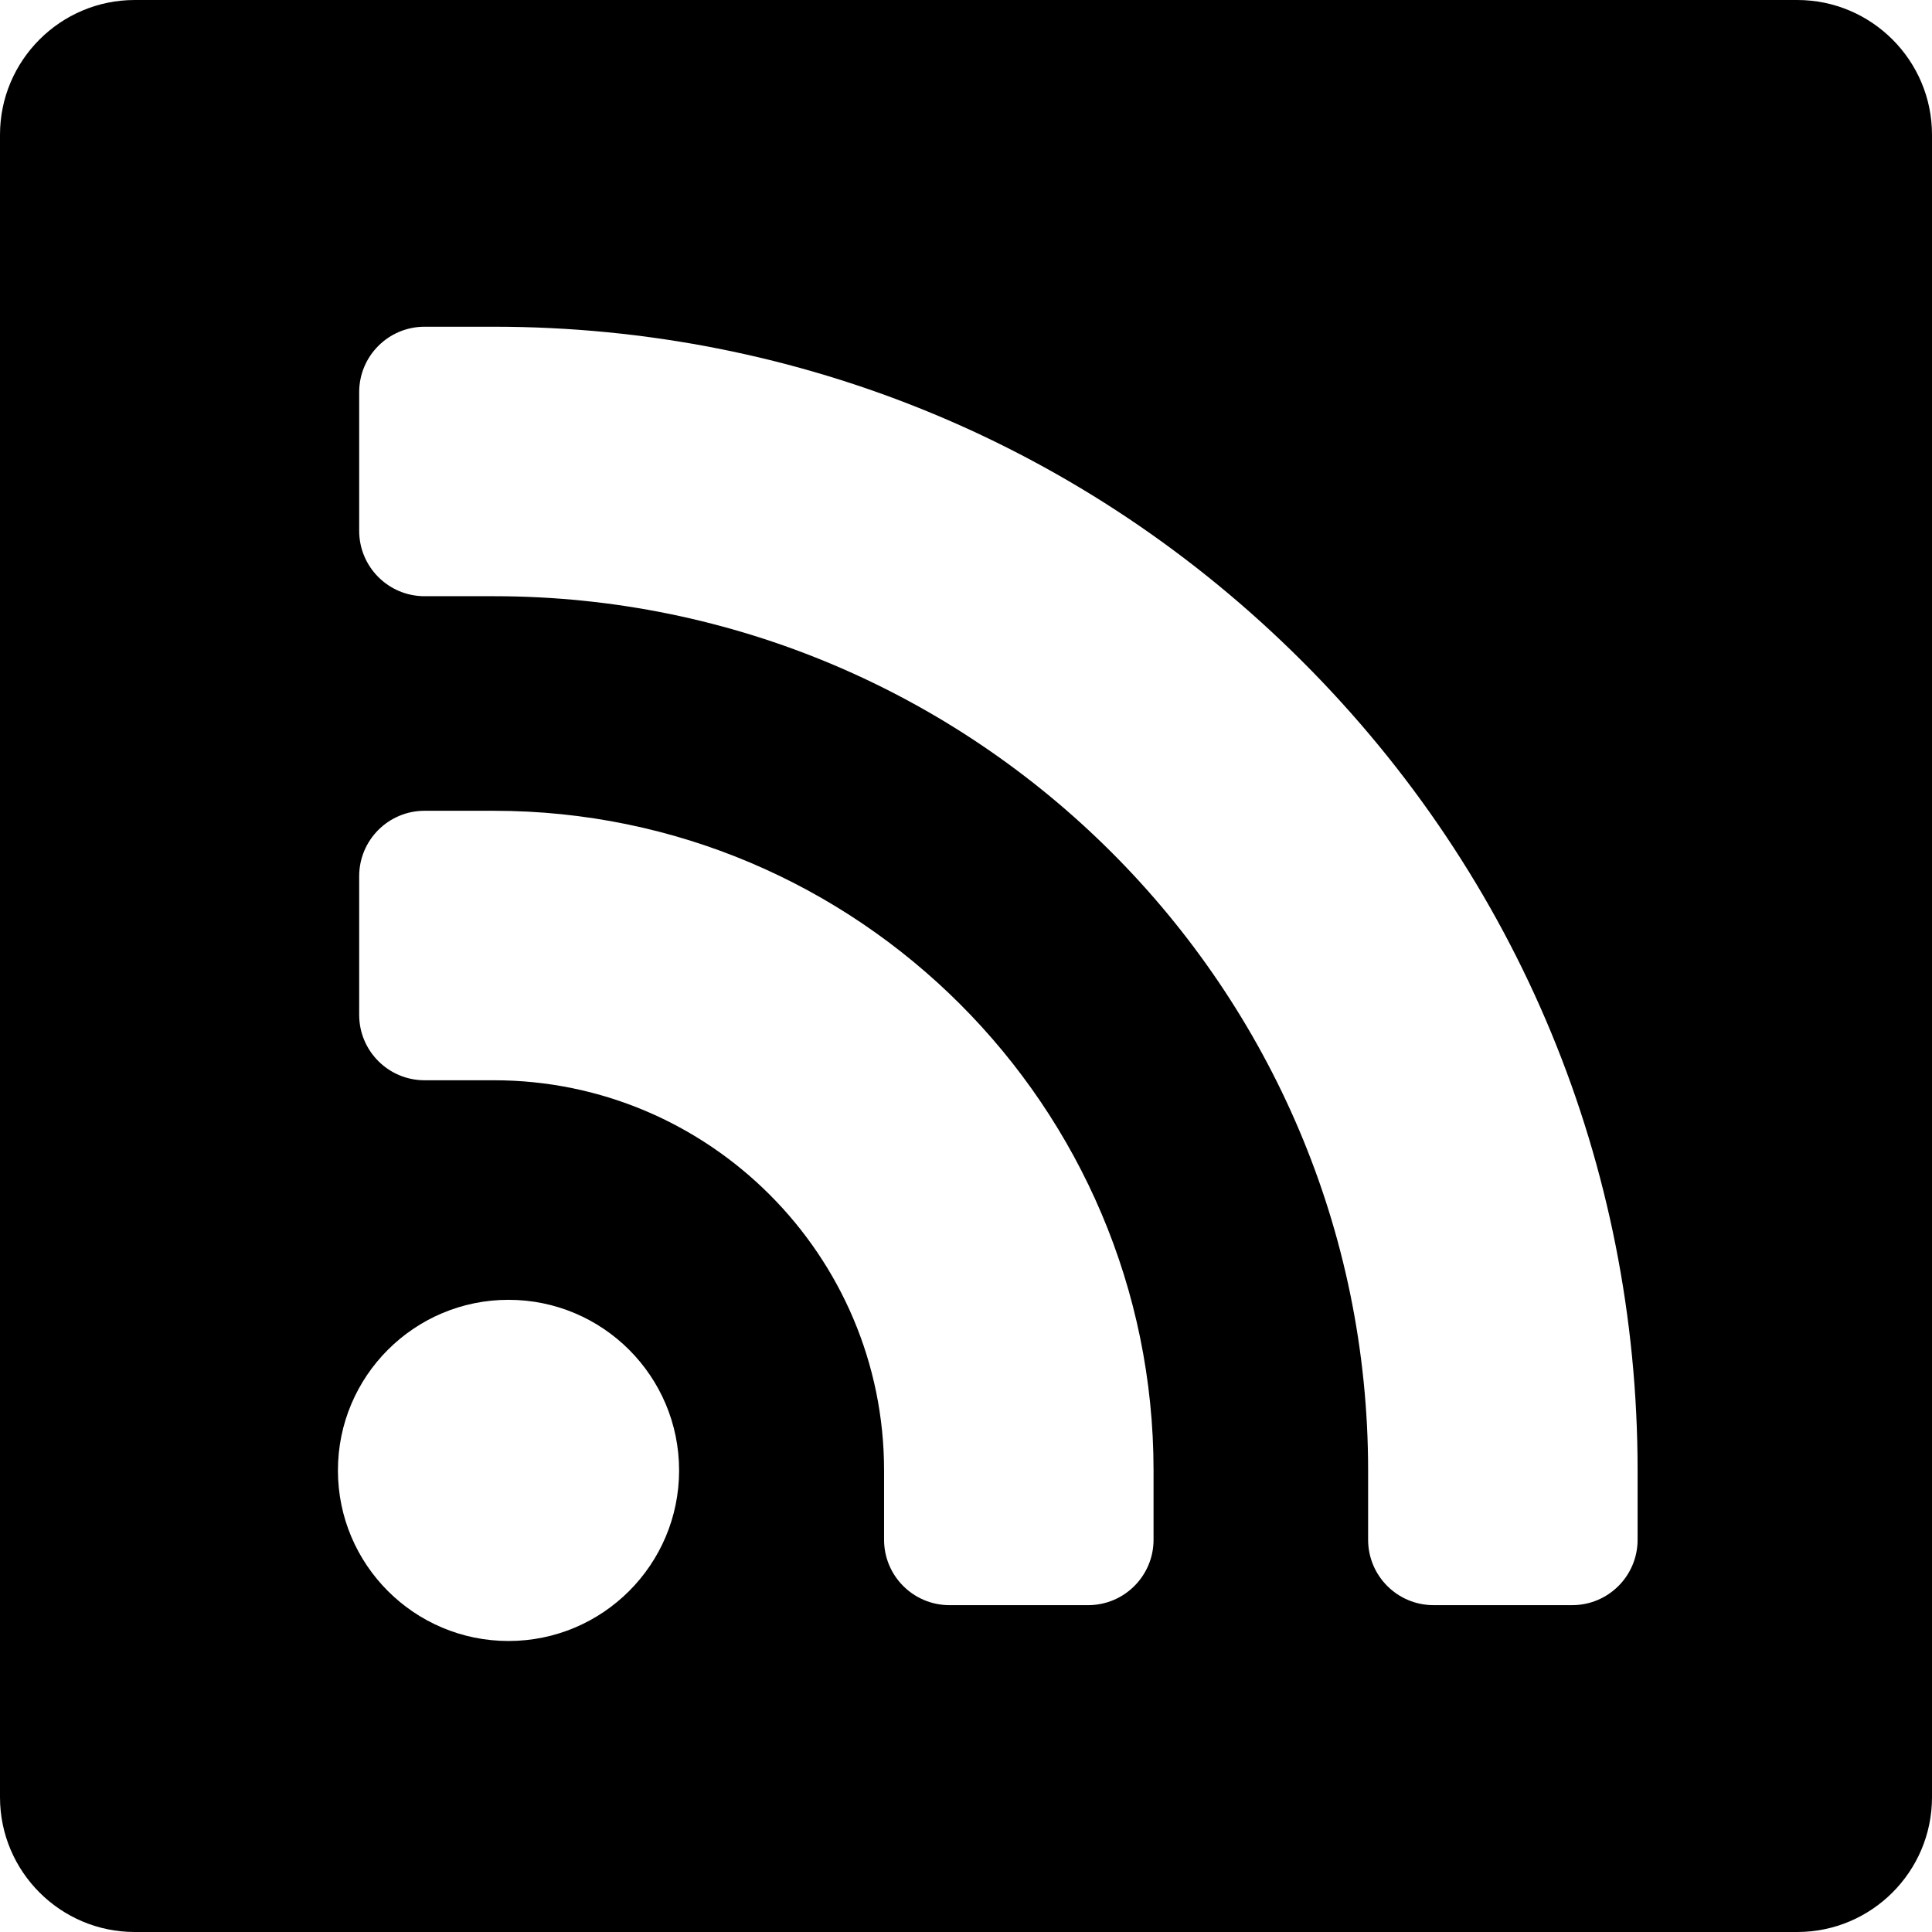 <?xml version="1.0" encoding="iso-8859-1"?>
<!-- Uploaded to: SVG Repo, www.svgrepo.com, Generator: SVG Repo Mixer Tools -->
<svg fill="#000000" height="800px" width="800px" version="1.1" id="Layer_1" xmlns="http://www.w3.org/2000/svg" xmlns:xlink="http://www.w3.org/1999/xlink" 
	 viewBox="0 0 512 512" xml:space="preserve">
<g>
	<g>
		<path d="M476.292,0H35.708C16.018,0,0,16.018,0,35.708v440.584C0,495.982,16.018,512,35.708,512h440.584
			c19.69,0,35.708-16.018,35.708-35.708V35.708C512,16.018,495.982,0,476.292,0z M134.761,434.88
			c-24.967,0-45.207-20.24-45.207-45.207c0-24.967,20.24-45.207,45.207-45.207c24.967,0,45.207,20.24,45.207,45.207
			C179.968,414.64,159.728,434.88,134.761,434.88z M305.703,408.046c0,9.574-7.762,17.335-17.335,17.335h-36.747
			c-9.574,0-17.334-7.76-17.334-17.335v-18.374c0-57.01-46.381-103.39-103.391-103.39h-18.374c-9.574,0-17.334-7.76-17.334-17.334
			v-36.747c0-9.574,7.762-17.334,17.334-17.334h18.374c96.388,0,174.807,78.418,174.807,174.807V408.046z M416.647,425.381h-36.747
			c-9.574,0-17.335-7.76-17.335-17.335v-18.374c0-127.743-103.926-231.669-231.669-231.669h-18.374
			c-9.574,0-17.334-7.76-17.334-17.334v-36.747c0-9.574,7.762-17.334,17.334-17.334h18.374c80.958,0,157.069,31.526,214.313,88.772
			s88.772,133.357,88.772,214.313v18.373h0.001C433.983,417.62,426.221,425.381,416.647,425.381z"/>
	</g>
</g>
</svg>
